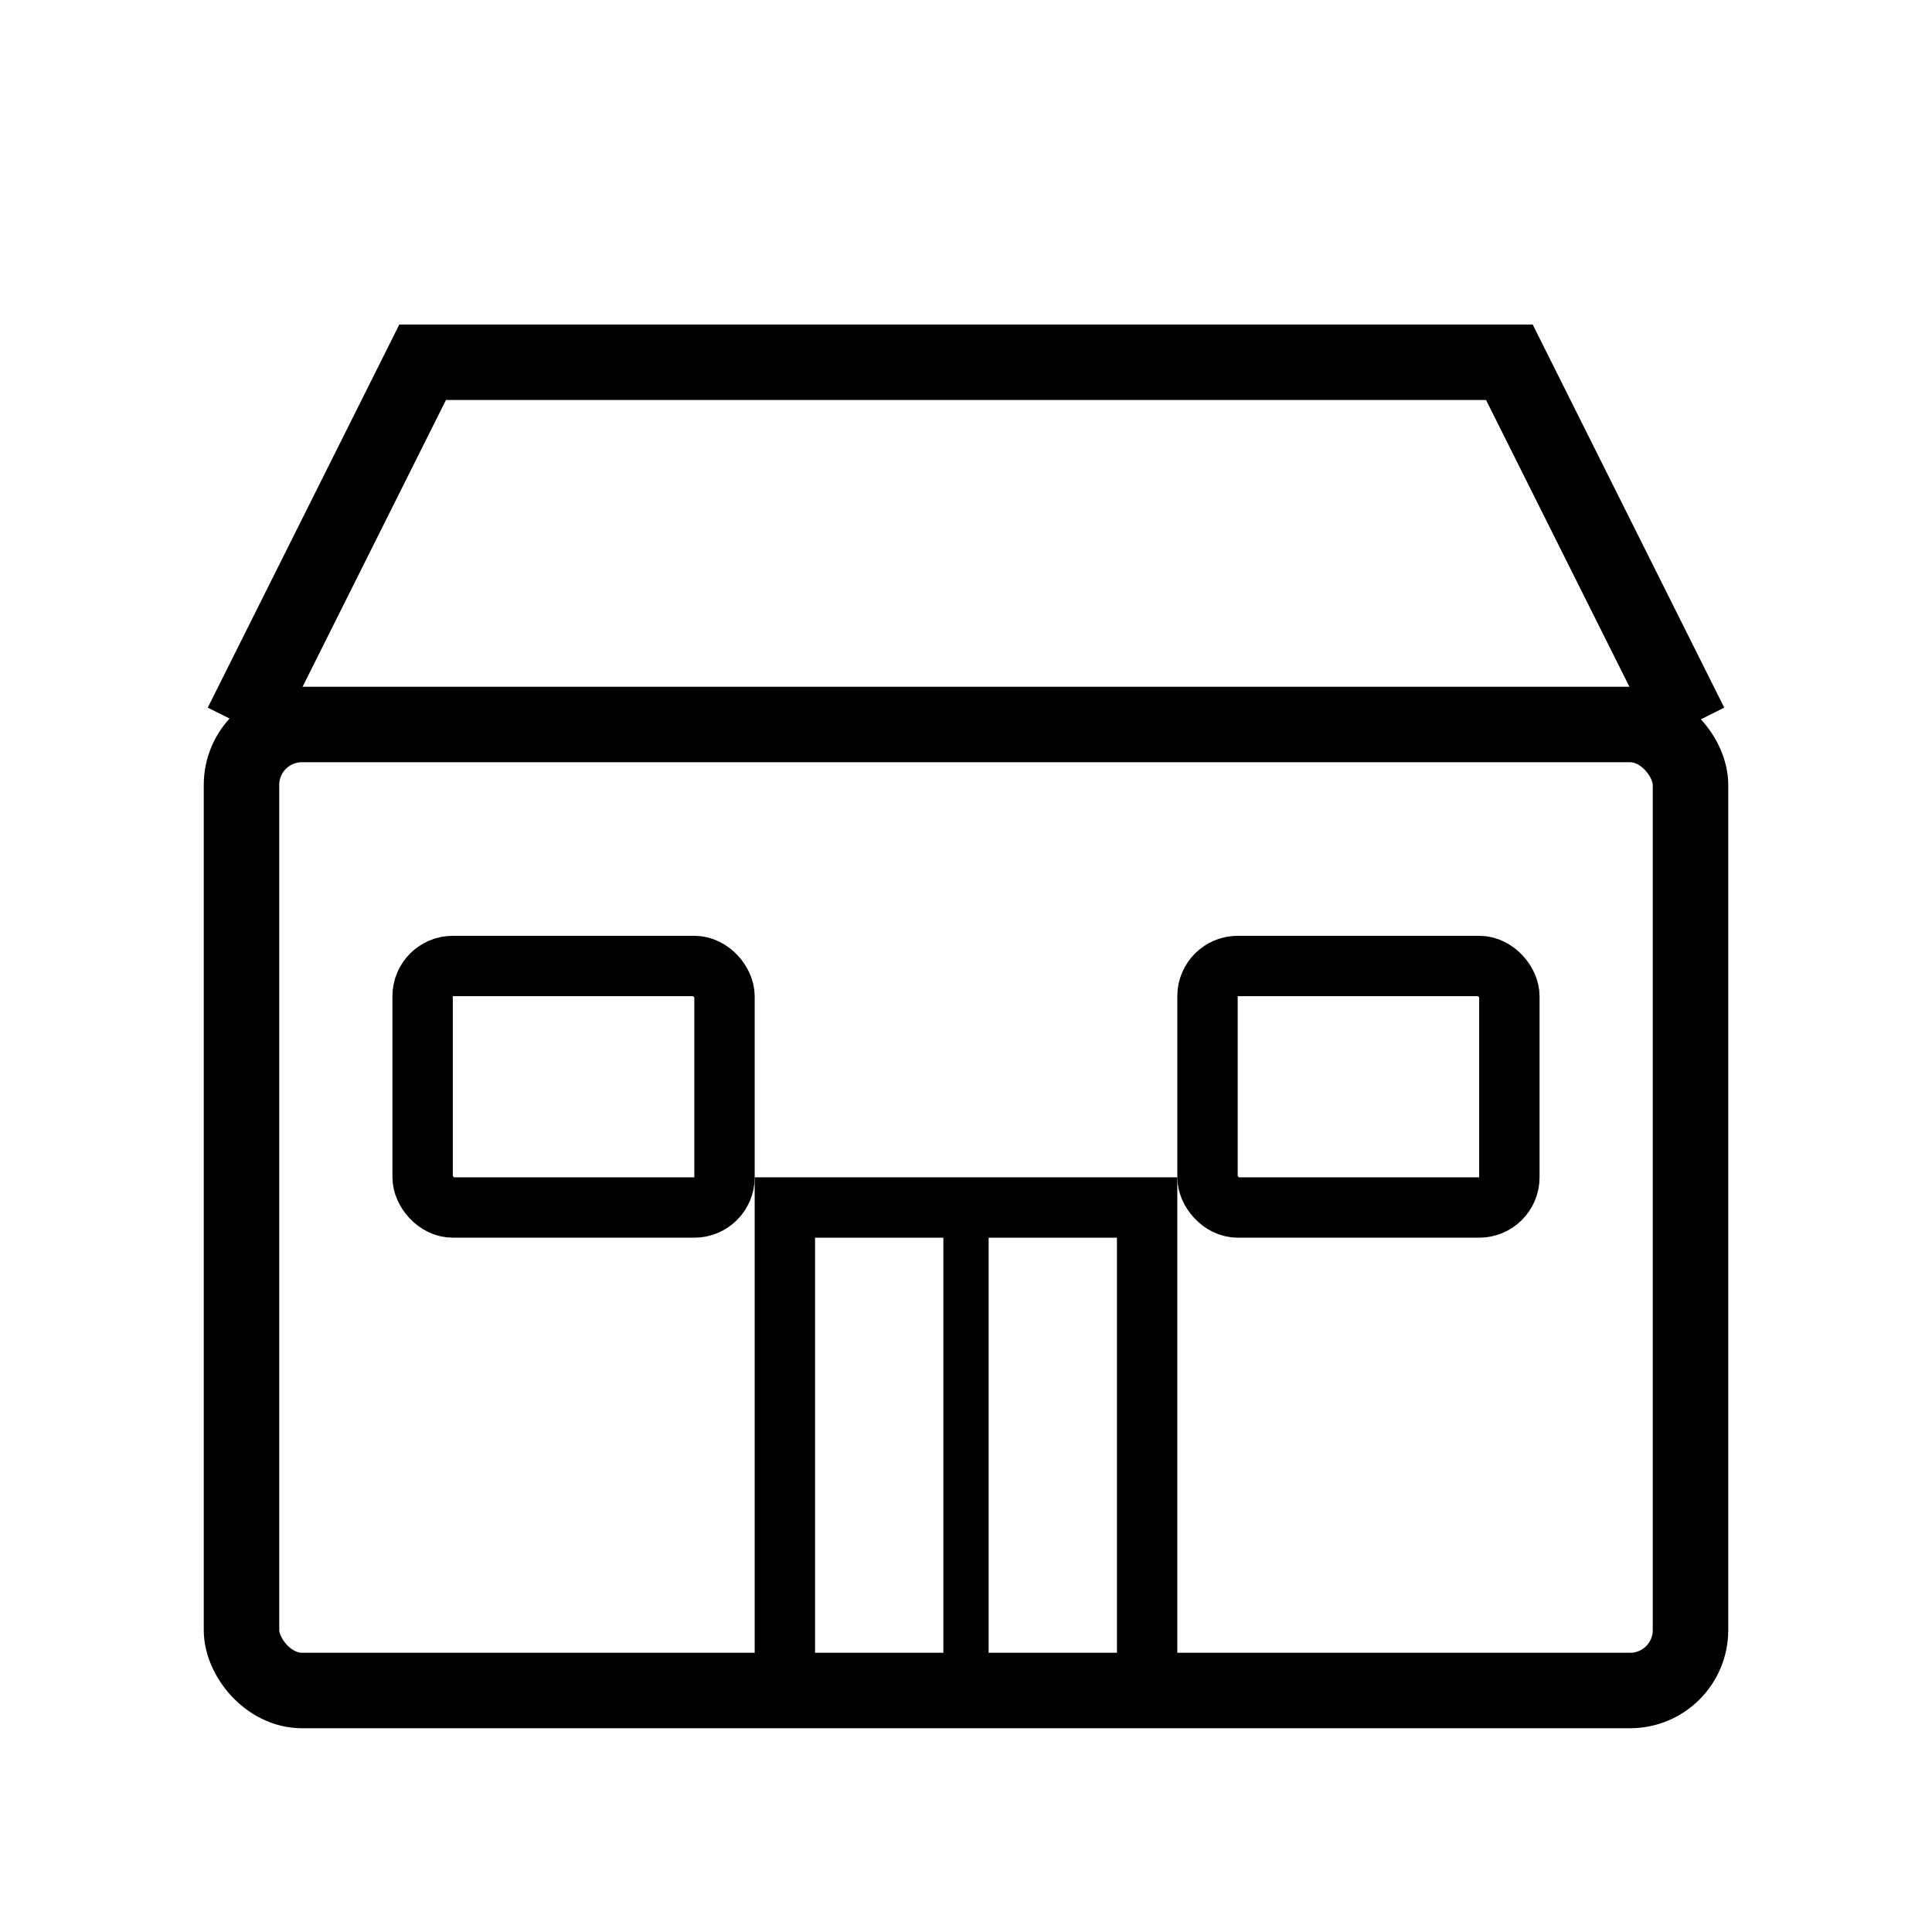 <svg xmlns="http://www.w3.org/2000/svg" viewBox="0 0 64 64" fill="none">
  <rect x="8" y="24" width="48" height="32" rx="2" stroke="currentColor" stroke-width="2.5" fill="none"/>
  <path d="M8 24L14 12H50L56 24" stroke="currentColor" stroke-width="2.5" fill="none"/>
  <rect x="26" y="40" width="12" height="16" stroke="currentColor" stroke-width="2" fill="none"/>
  <line x1="32" y1="40" x2="32" y2="56" stroke="currentColor" stroke-width="1.5"/>
  <rect x="14" y="32" width="10" height="8" rx="1" stroke="currentColor" stroke-width="2" fill="none"/>
  <rect x="40" y="32" width="10" height="8" rx="1" stroke="currentColor" stroke-width="2" fill="none"/>
</svg>

